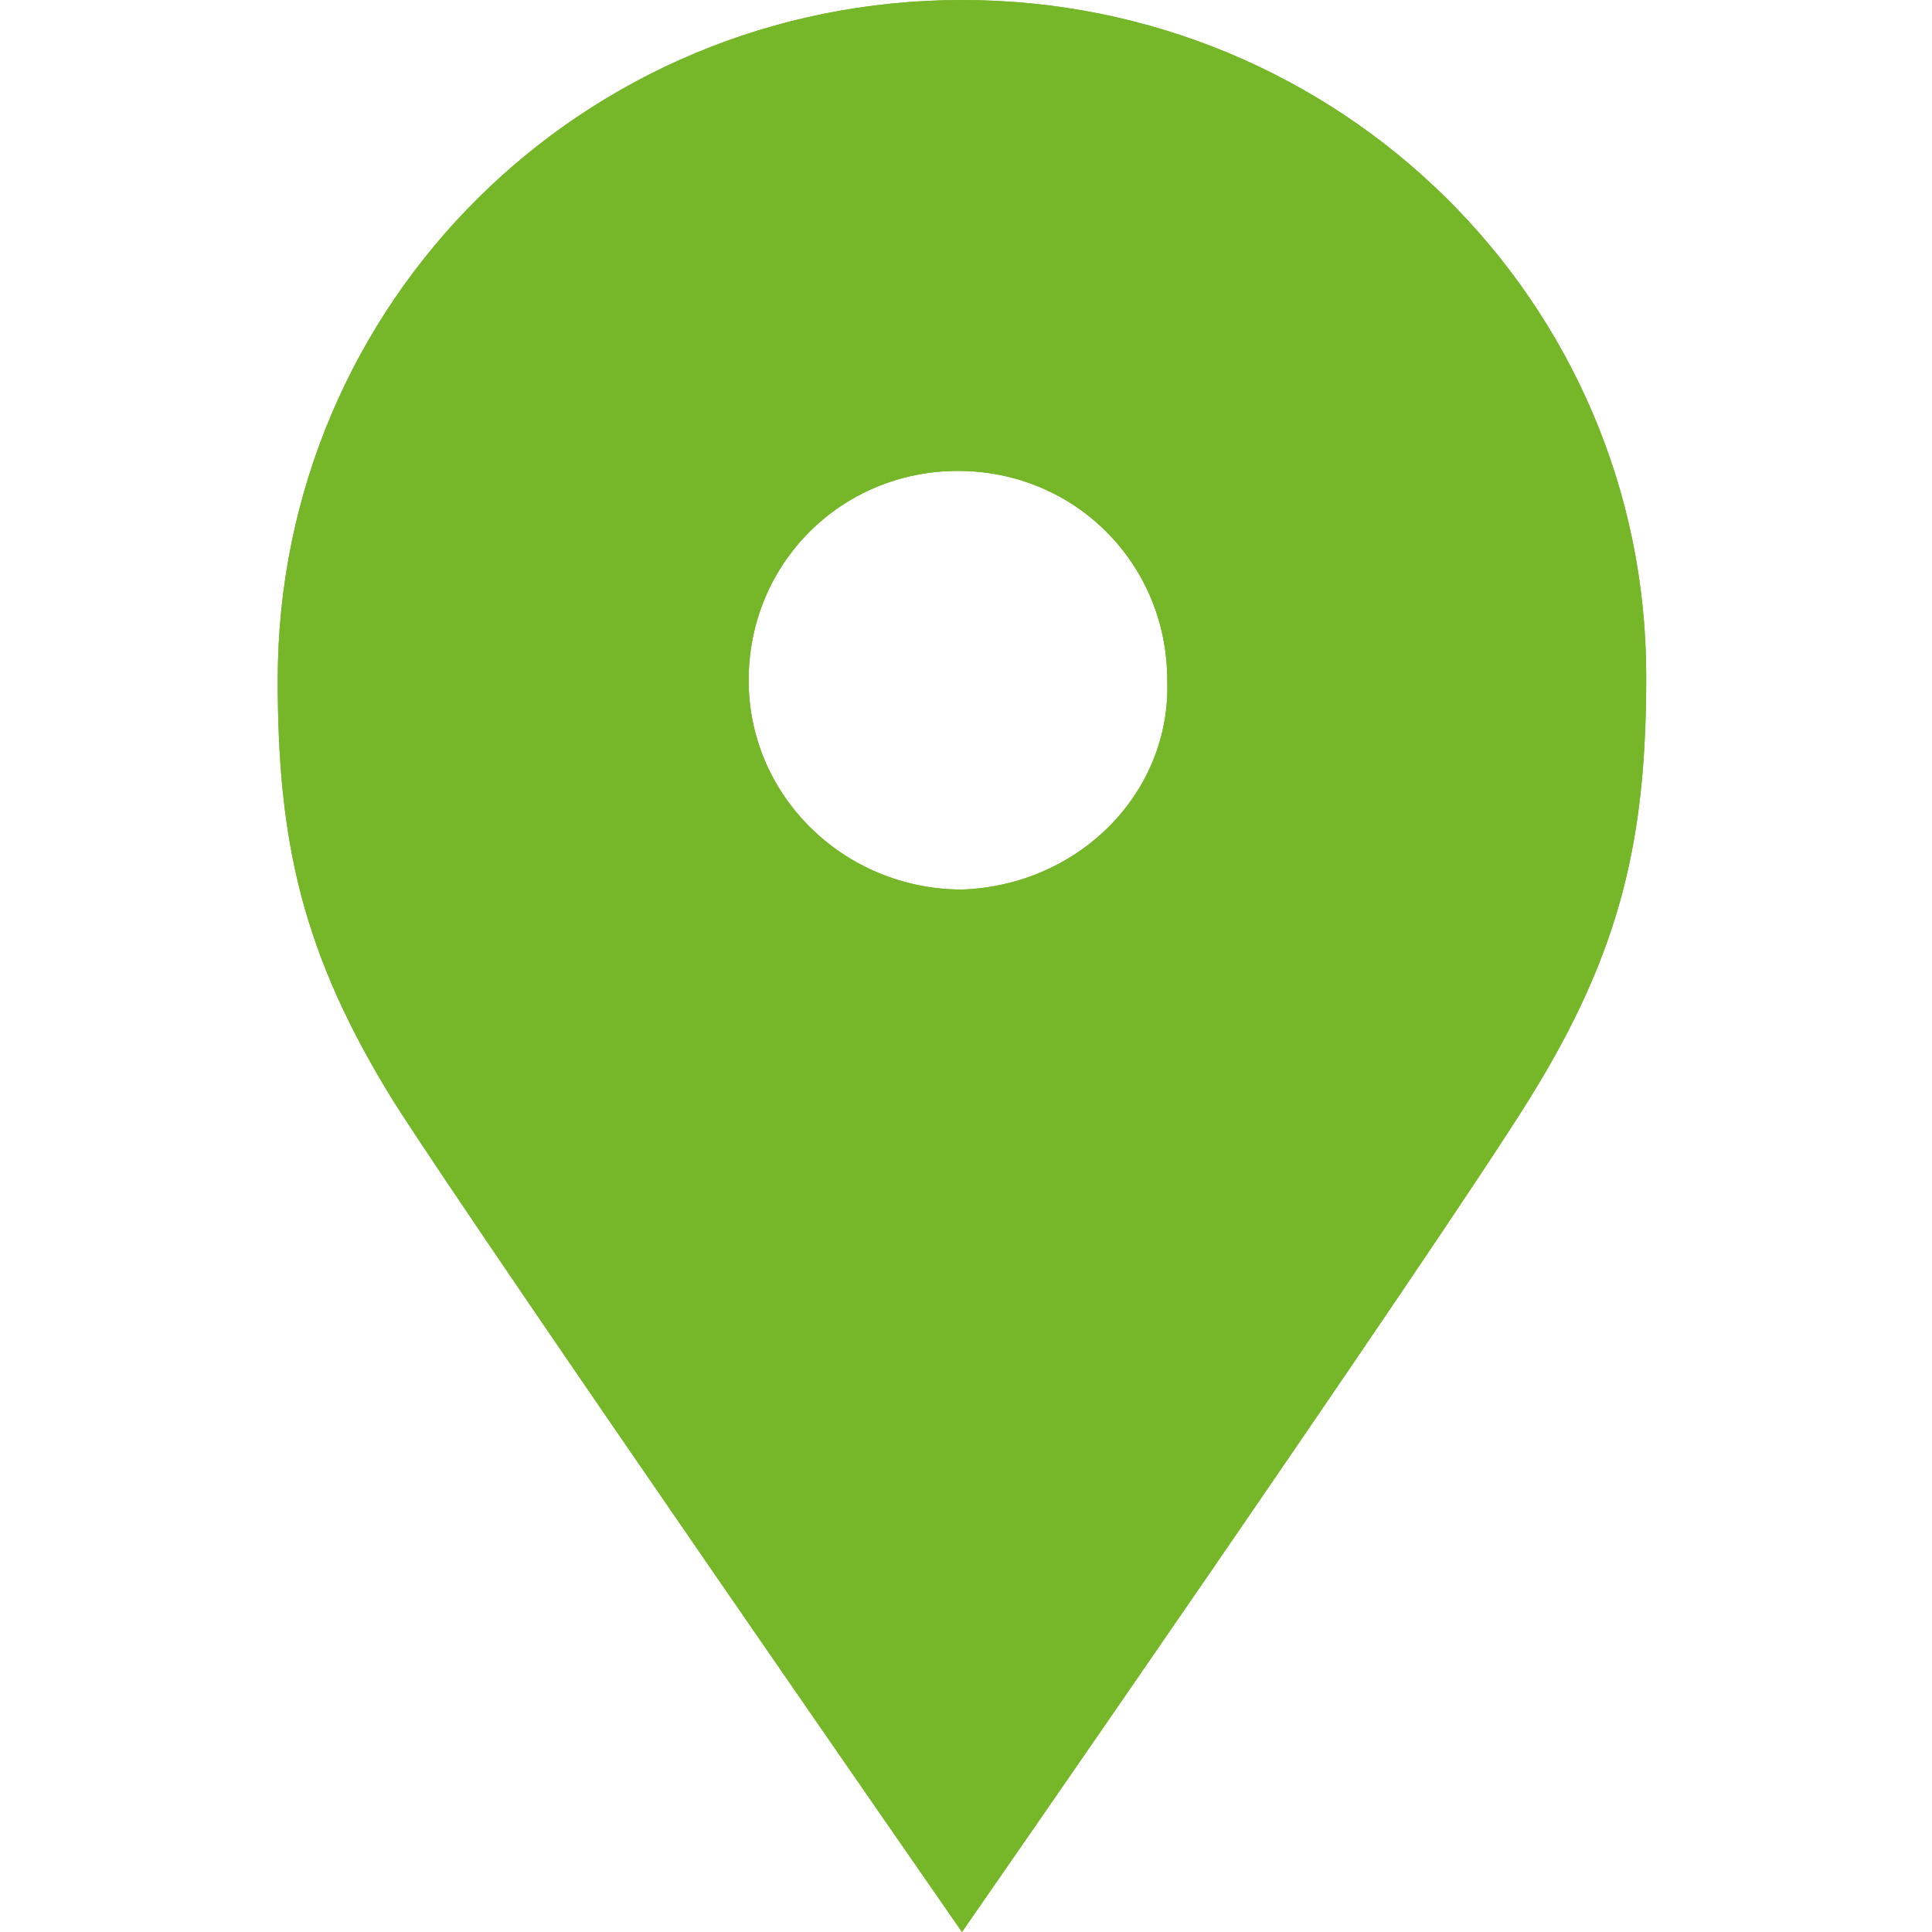 <svg viewBox="0 0 48 48" xmlns="http://www.w3.org/2000/svg" xmlns:xlink="http://www.w3.org/1999/xlink"><defs><clipPath id="b"><use xlink:href="#a"/></clipPath><path id="a" d="M23.9 0c-9.4 0-17 7.5-17 16.9 0 4 .6 6.8 2.9 10.5C12.1 31 23.9 48 23.9 48S35.7 31 38 27.3s2.9-6.5 2.9-10.5c0-9.3-7.6-16.8-17-16.8m0 22.1c-2.9 0-5.3-2.3-5.3-5.2s2.3-5.2 5.2-5.2c2.9 0 5.2 2.3 5.2 5.2.1 2.8-2.2 5.1-5.1 5.2"/></defs><g fill="#76b72a"><use clip-rule="evenodd" fill-rule="evenodd" xlink:href="#a"/><path clip-path="url(#b)" d="M4.9-2h38v52h-38z"/></g></svg>